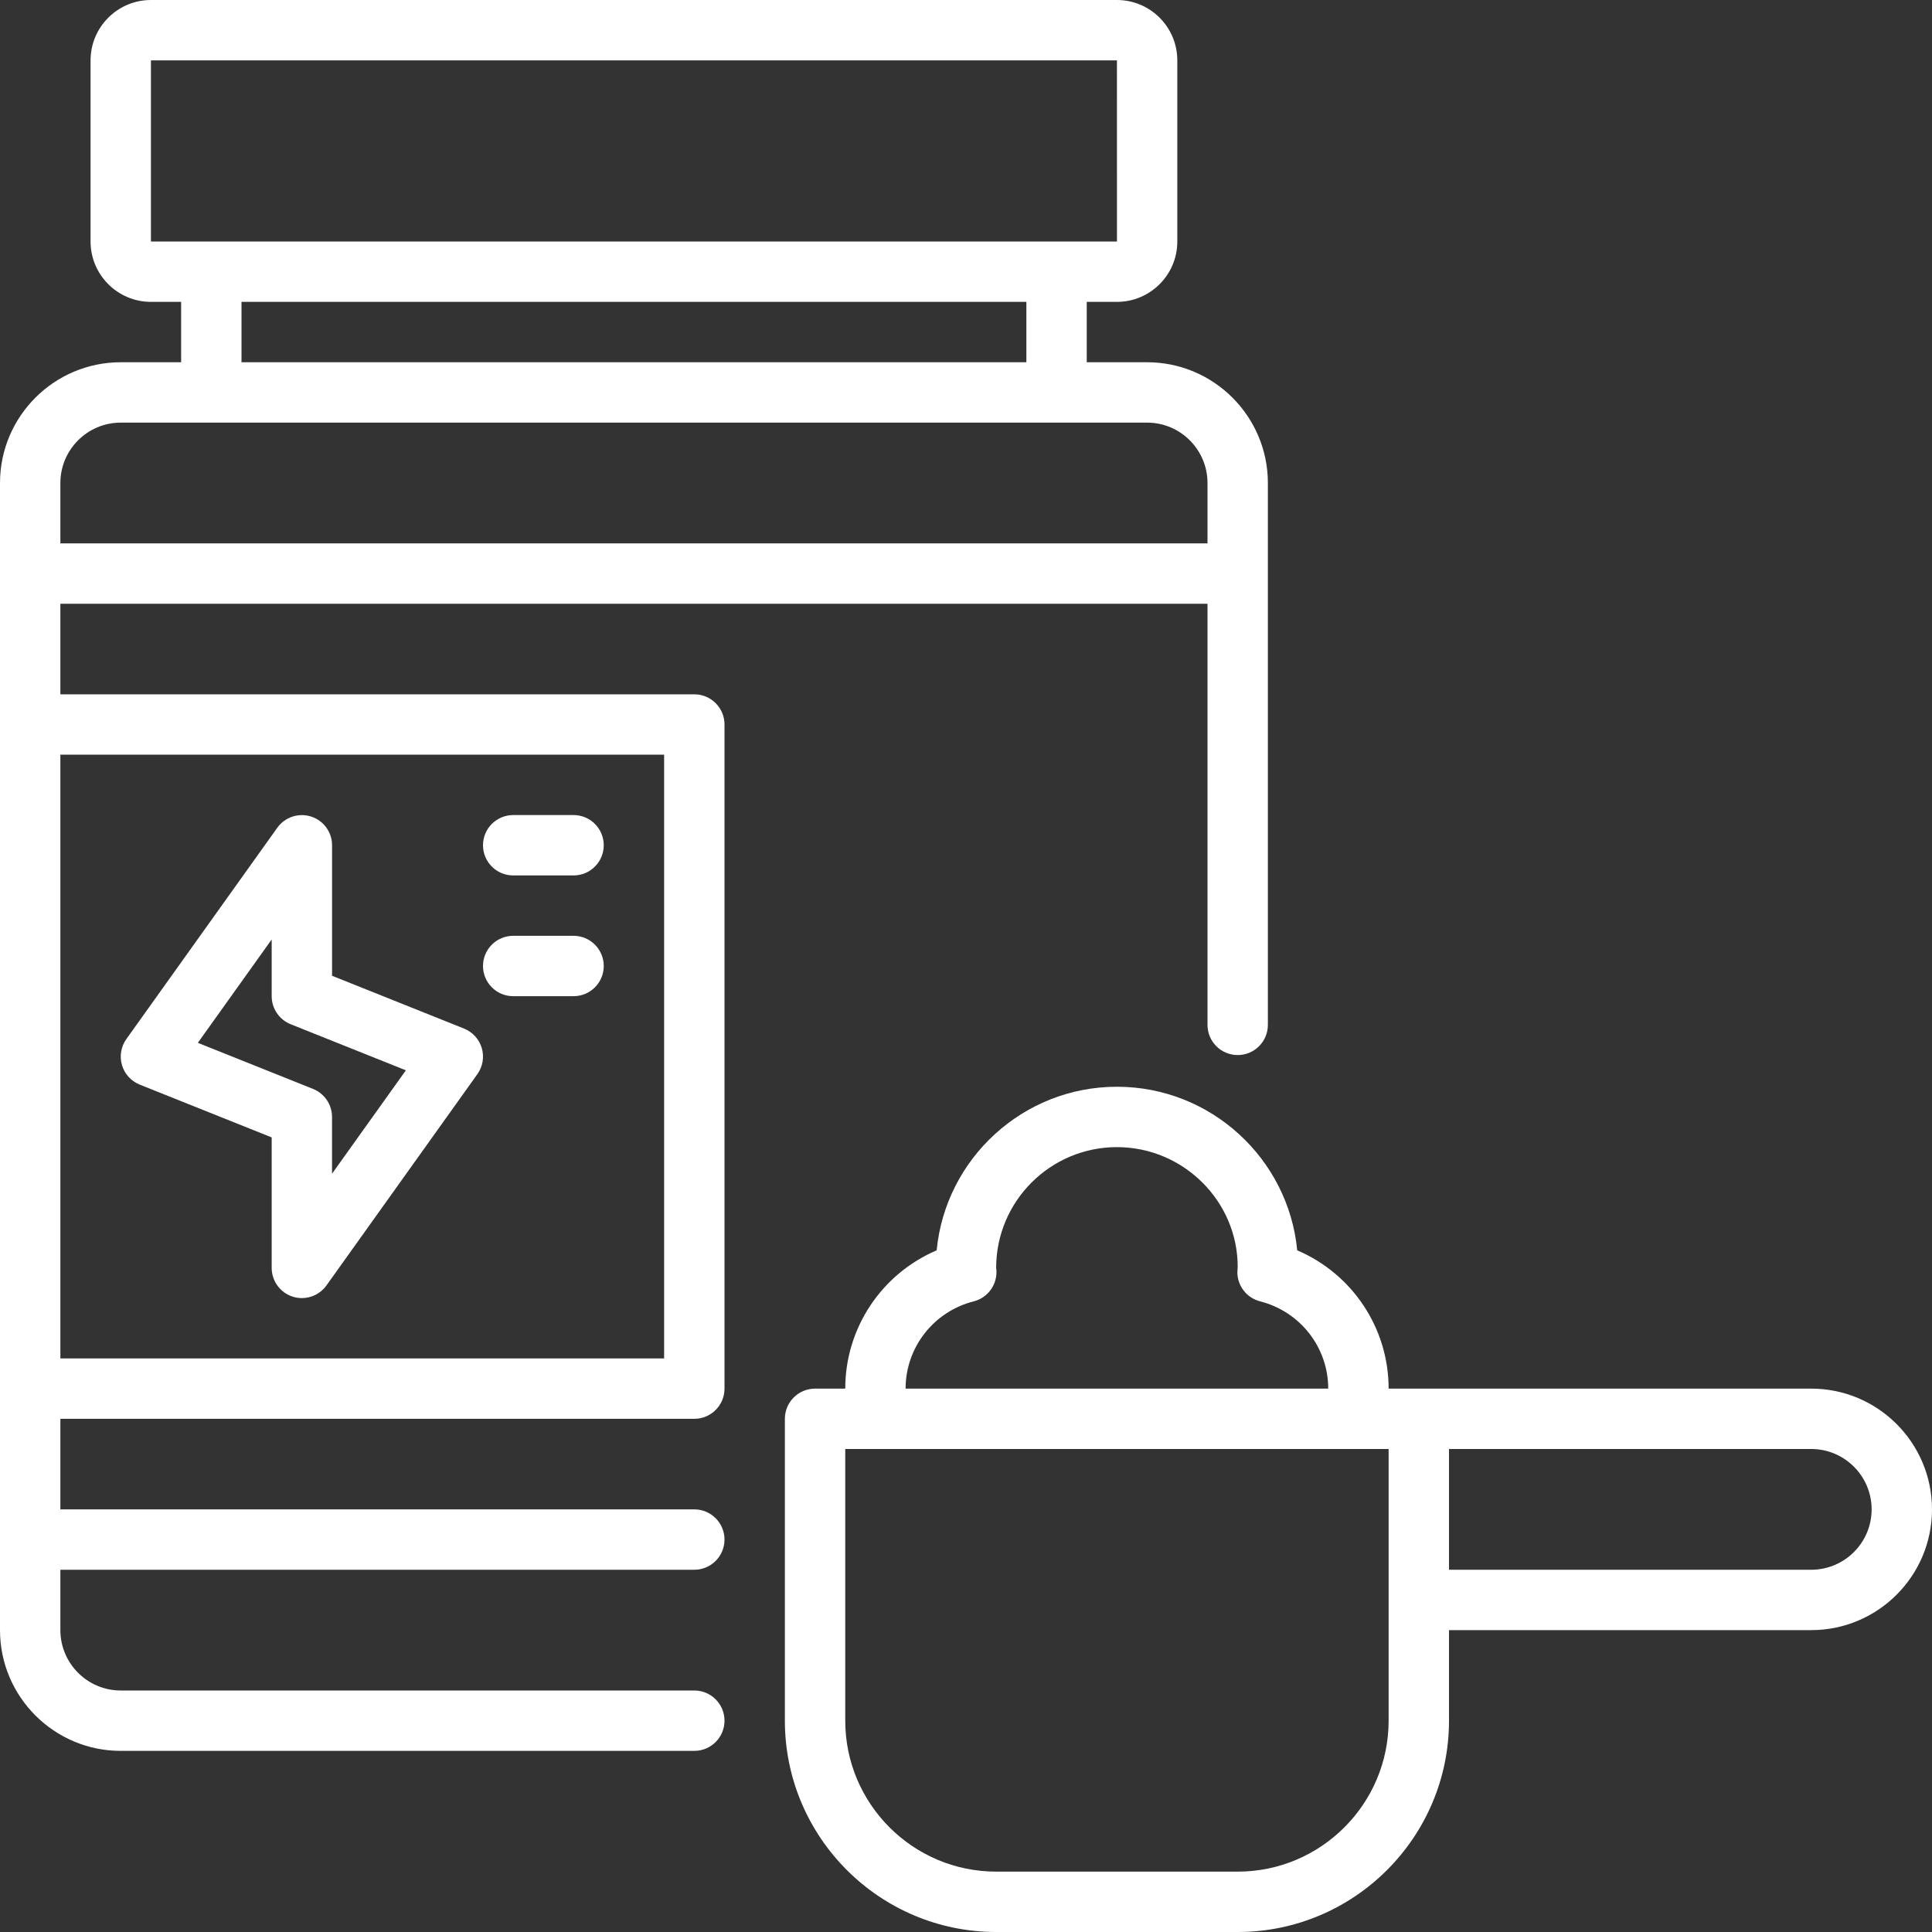 <svg height="100" width="100" viewBox="0 0 64 64" xmlns="http://www.w3.org/2000/svg" id="Supplements_icon" fill="white"><rect x="0" y="0" width="64" height="64" fill="#333333" stroke="none"/><g id="Protein_Nutrition"><path d="m23,23H2v-3h38v13.95c0,.552.447,1,1,1s1-.448,1-1v-17.95c0-2.206-1.794-4-4-4h-2v-2h1c1.103,0,2-.897,2-2V2c0-1.103-.897-2-2-2H5c-1.103,0-2,.897-2,2v6c0,1.103.897,2,2,2h1v2h-2c-2.206,0-4,1.794-4,4v38c0,2.206,1.794,4,4,4h19c.552,0,1-.448,1-1s-.448-1-1-1H4c-1.103,0-2-.897-2-2v-2h21c.552,0,1-.448,1-1s-.448-1-1-1H2v-3h21c.552,0,1-.448,1-1v-22c0-.552-.448-1-1-1ZM5,2h32l.001,6H5V2Zm3,8h26v2H8v-2Zm-4,4h34c1.103,0,2,.897,2,2v2H2v-2c0-1.103.897-2,2-2Zm18,31H2v-20h20v20Z"></path><path d="m4.628,35.929l4.372,1.749v4.323c0,.435.281.82.695.952.101.032.204.048.305.048.317,0,.623-.151.814-.419l5-7c.178-.25.232-.567.146-.862-.086-.294-.303-.533-.588-.647l-4.372-1.749v-4.323c0-.435-.281-.82-.695-.952-.414-.132-.866.018-1.119.371l-5,7c-.178.25-.232.567-.146.862.086.294.303.533.588.647Zm4.372-4.808v1.879c0,.409.249.776.628.929l3.817,1.527-2.446,3.424v-1.879c0-.409-.249-.776-.628-.929l-3.817-1.527,2.446-3.424Z"></path><path d="m60,46h-14c0-2.018-1.213-3.806-3.028-4.581-.292-3.037-2.859-5.419-5.972-5.419s-5.679,2.382-5.972,5.419c-1.815.775-3.028,2.562-3.028,4.581h-1c-.552,0-1,.448-1,1v10c0,3.86,3.14,7,7,7h8c3.859,0,7-3.14,7-7v-3h12c2.206,0,4-1.794,4-4s-1.794-4-4-4Zm-27.744-2.891c.443-.113.753-.512.753-.969,0-.064-.005-.121-.01-.14,0-2.206,1.794-4,4-4s4,1.794,4.001,3.962c-.004.036-.011.142-.011.178,0,.458.311.856.754.969,1.328.338,2.256,1.526,2.256,2.891h-14c0-1.364.928-2.553,2.256-2.891Zm13.744,13.891c0,2.757-2.243,5-5,5h-8c-2.757,0-5-2.243-5-5v-9h18v9Zm14-5h-12v-4h12c1.103,0,2,.897,2,2s-.897,2-2,2Z"></path><path d="m17,29h2c.552,0,1-.448,1-1s-.448-1-1-1h-2c-.552,0-1,.448-1,1s.448,1,1,1Z"></path><path d="m17,33h2c.552,0,1-.448,1-1s-.448-1-1-1h-2c-.552,0-1,.448-1,1s.448,1,1,1Z"></path></g></svg>